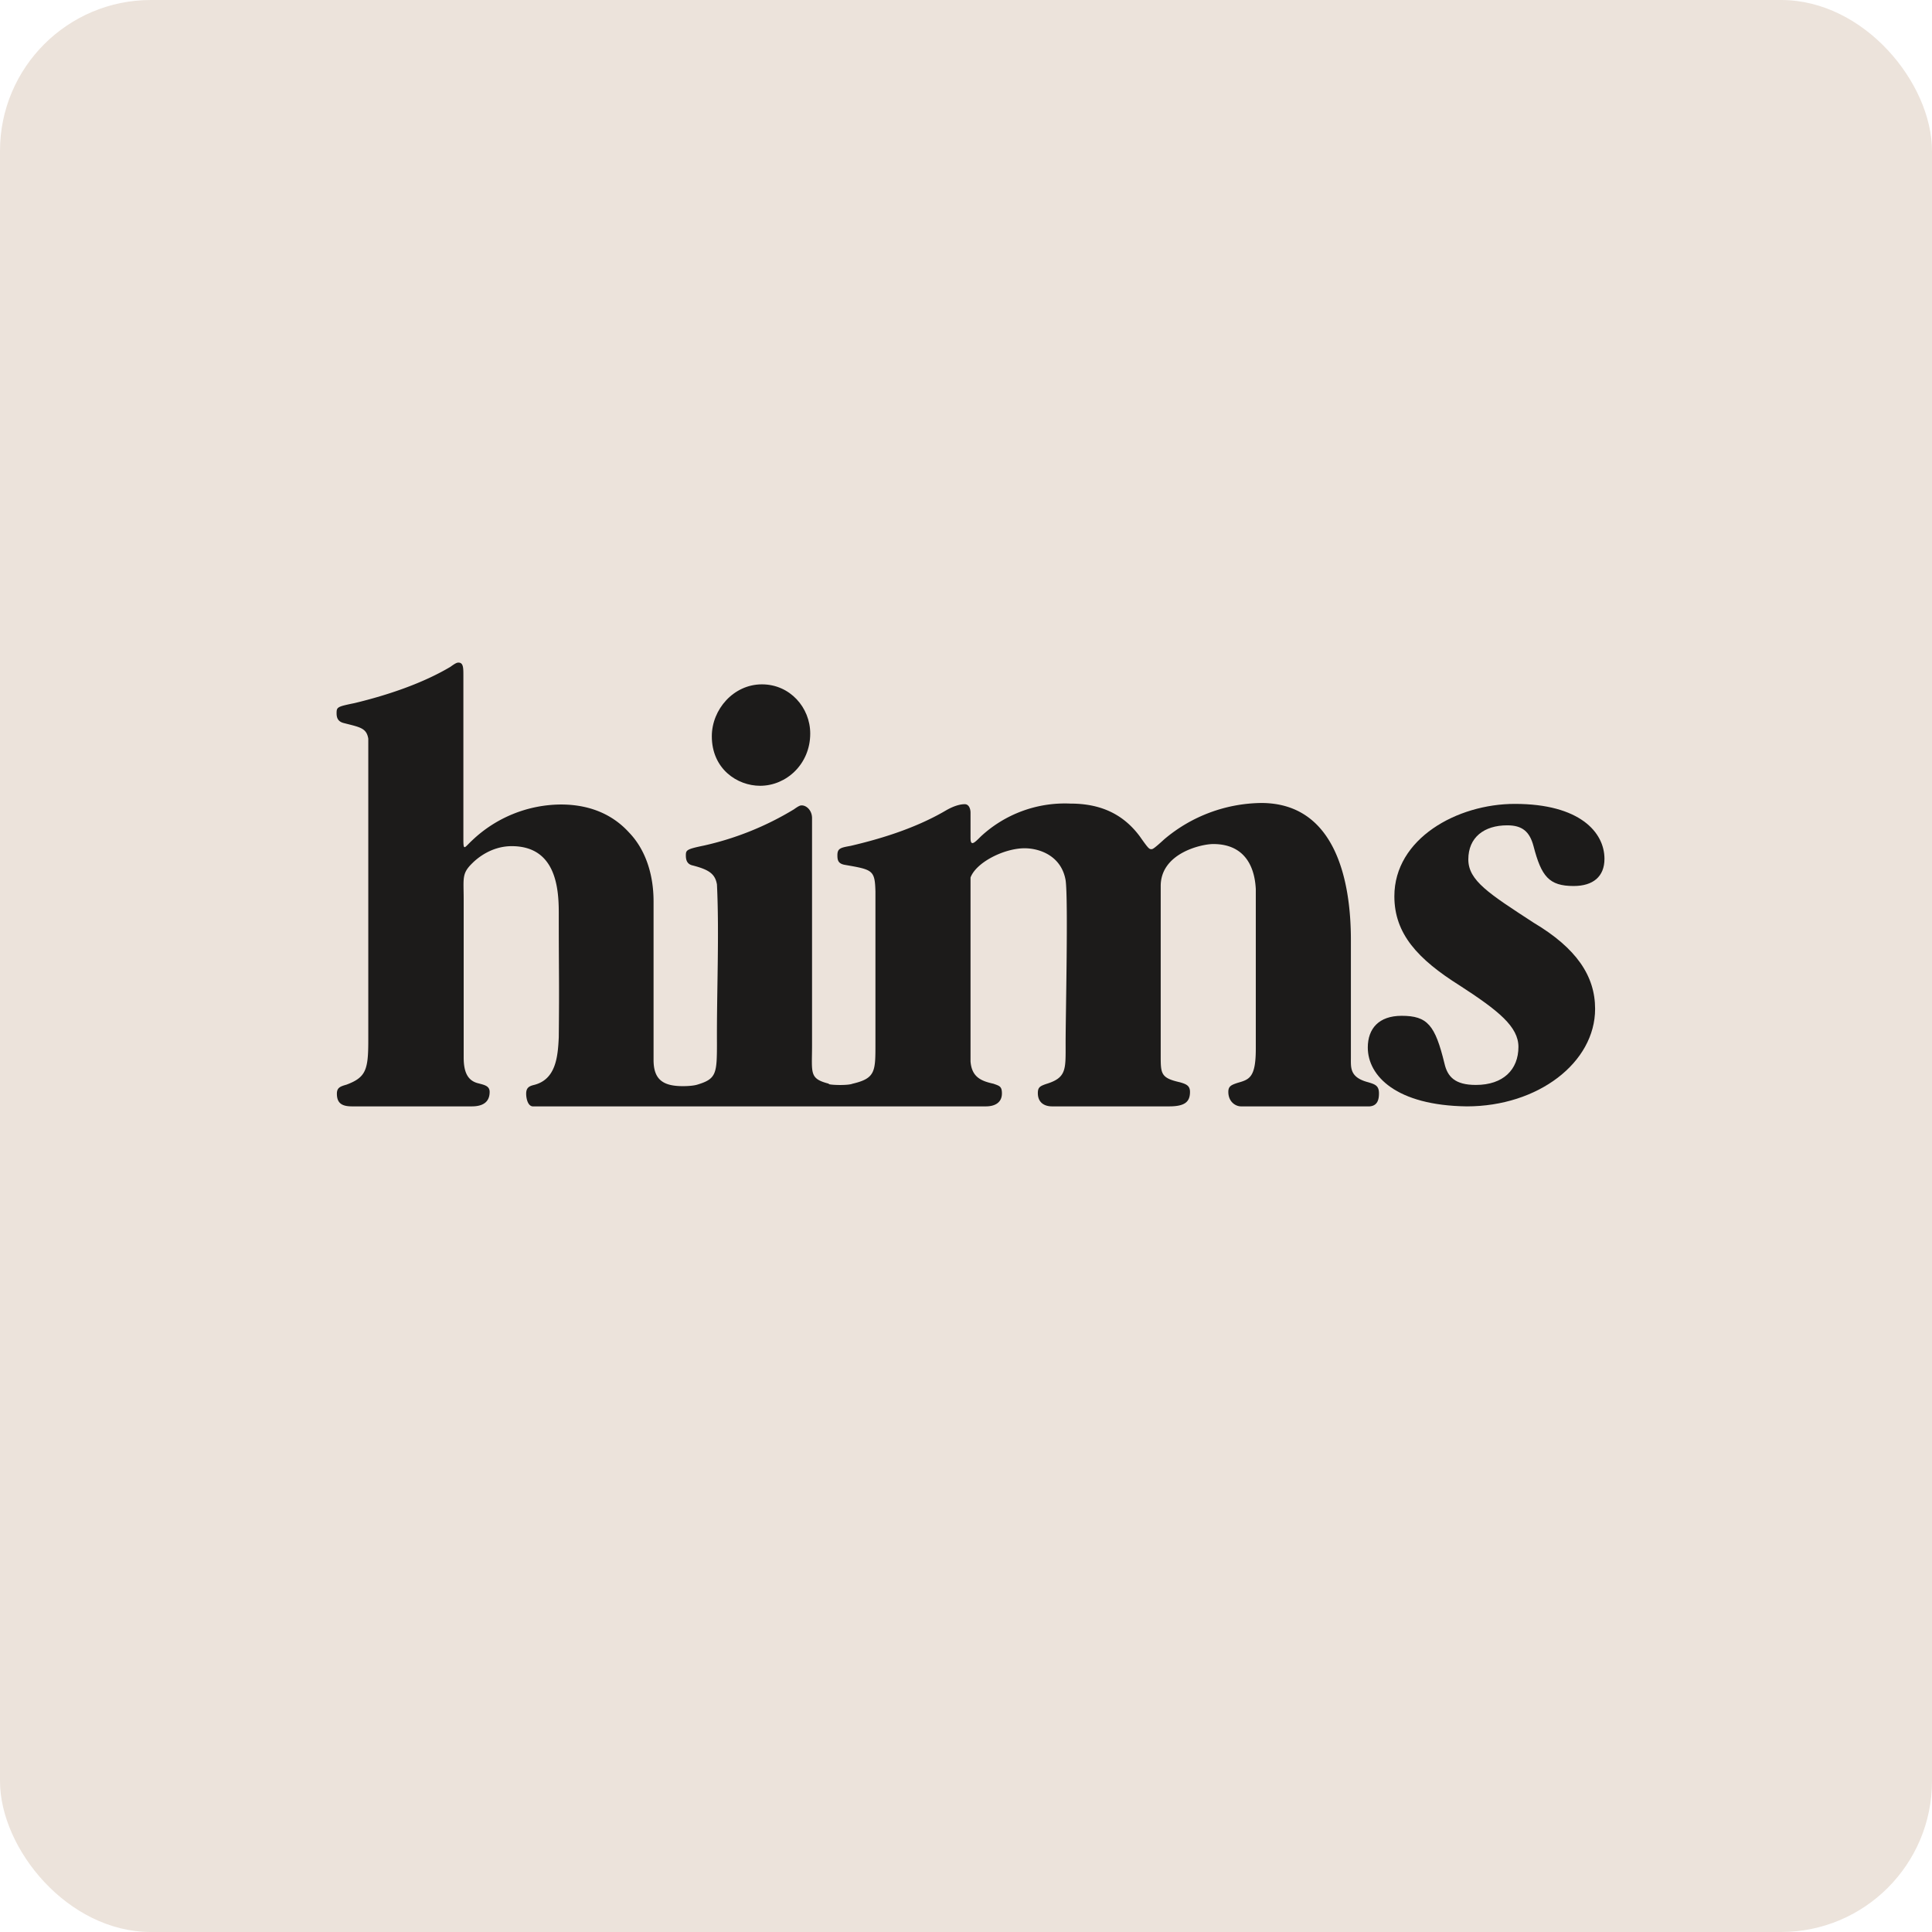 <!-- by FastBull --><svg xmlns="http://www.w3.org/2000/svg" width="64" height="64" viewBox="0 0 64 64"><rect x="0" y="0" width="64" height="64" rx="5" ry="5" fill="#ece3db" /><path fill="#ece3db" d="M 2.75,2 L 61.55,2 L 61.55,60.80 L 2.75,60.80 L 2.75,2" /><path d="M 45.31,34.70 C 45.31,34.07 45.68,33.65 46.43,33.65 C 47.29,33.65 47.54,33.96 47.85,35.23 C 47.95,35.67 48.20,35.94 48.89,35.94 C 49.80,35.94 50.30,35.43 50.30,34.68 C 50.30,34.01 49.64,33.48 48.36,32.65 C 46.96,31.77 46.19,30.93 46.19,29.69 C 46.19,27.78 48.27,26.63 50.18,26.63 C 52.33,26.63 53.15,27.57 53.15,28.45 C 53.15,29.04 52.77,29.35 52.13,29.35 C 51.31,29.35 51.06,29.03 50.80,28.03 C 50.67,27.54 50.42,27.34 49.93,27.34 C 49.16,27.34 48.64,27.74 48.64,28.47 C 48.64,29.17 49.32,29.60 50.81,30.57 C 52.22,31.41 52.84,32.33 52.84,33.42 C 52.84,35.20 50.95,36.65 48.59,36.65 C 46.25,36.62 45.31,35.64 45.31,34.70" fill-opacity=".88" /><path d="M 12.20,24.47 C 12.14,24.11 11.92,24.09 11.38,23.95 C 11.19,23.90 11.15,23.77 11.15,23.63 C 11.15,23.42 11.17,23.41 11.75,23.29 C 12.87,23.02 14.01,22.63 14.92,22.09 C 15.11,21.95 15.15,21.95 15.19,21.95 C 15.35,21.95 15.35,22.13 15.35,22.37 L 15.35,27.79 C 15.35,28.21 15.38,28.08 15.64,27.84 A 4.30,4.30 0 0,1 18.58,26.65 C 19.46,26.65 20.25,26.93 20.84,27.58 C 21.37,28.13 21.65,28.94 21.65,29.86 L 21.65,35.11 C 21.65,35.76 21.96,35.98 22.62,35.98 C 22.96,35.98 23.10,35.93 23.10,35.93 C 23.73,35.74 23.75,35.57 23.75,34.55 C 23.74,32.84 23.83,30.96 23.75,29.30 C 23.69,28.95 23.49,28.81 22.95,28.67 C 22.76,28.63 22.72,28.49 22.72,28.34 C 22.72,28.16 22.74,28.13 23.32,28.01 A 9.89,9.89 0 0,0 26.30,26.81 C 26.48,26.68 26.52,26.68 26.56,26.68 C 26.72,26.68 26.90,26.85 26.90,27.10 L 26.90,34.63 C 26.90,35.56 26.80,35.73 27.46,35.90 C 27.38,35.94 28.07,35.97 28.24,35.90 C 29.01,35.72 29,35.49 29,34.55 L 29,29.53 C 28.98,28.82 28.91,28.81 27.99,28.65 C 27.76,28.61 27.74,28.49 27.74,28.33 C 27.74,28.10 27.85,28.08 28.18,28.02 C 28.99,27.83 30.24,27.49 31.33,26.85 C 31.69,26.64 31.91,26.64 31.96,26.64 C 32.10,26.64 32.15,26.80 32.15,26.92 L 32.15,27.76 C 32.15,28.05 32.28,27.92 32.49,27.71 A 4.09,4.09 0 0,1 35.46,26.62 C 36.42,26.62 37.19,26.94 37.76,27.71 C 38.04,28.11 38.07,28.13 38.14,28.13 C 38.18,28.13 38.21,28.13 38.57,27.80 A 5.06,5.06 0 0,1 41.78,26.60 C 44.25,26.60 44.75,29.20 44.75,31.13 L 44.75,35.04 C 44.75,35.37 44.71,35.69 45.32,35.85 C 45.55,35.92 45.68,35.96 45.68,36.22 C 45.68,36.41 45.64,36.63 45.37,36.65 L 41.11,36.65 C 40.93,36.65 40.69,36.50 40.69,36.17 C 40.69,35.98 40.79,35.94 41,35.87 C 41.39,35.76 41.60,35.69 41.60,34.74 L 41.60,29.45 C 41.58,29.12 41.49,27.96 40.19,27.96 C 39.80,27.96 38.45,28.26 38.45,29.35 L 38.45,34.99 C 38.45,35.57 38.46,35.71 39.08,35.85 C 39.29,35.91 39.42,35.96 39.42,36.17 C 39.42,36.50 39.25,36.65 38.73,36.65 L 34.85,36.65 C 34.59,36.65 34.38,36.52 34.38,36.21 C 34.38,36.02 34.45,35.98 34.65,35.91 C 35.34,35.70 35.30,35.43 35.30,34.55 C 35.30,33.62 35.39,29.79 35.30,29.16 C 35.16,28.35 34.44,28.10 33.94,28.10 C 33.27,28.10 32.34,28.56 32.15,29.07 L 32.15,35.16 C 32.19,35.68 32.50,35.81 32.91,35.90 C 33.10,35.97 33.19,35.98 33.19,36.22 C 33.19,36.53 32.95,36.65 32.66,36.65 L 17.64,36.65 C 17.48,36.63 17.43,36.38 17.43,36.23 C 17.43,36.04 17.52,35.98 17.69,35.94 C 18.41,35.76 18.48,35.02 18.51,34.36 C 18.53,32.44 18.51,32.40 18.51,30.23 C 18.51,29.39 18.40,28.03 16.95,28.03 C 16.28,28.03 15.81,28.43 15.65,28.59 C 15.29,28.94 15.36,29.08 15.36,29.81 L 15.36,35.03 C 15.36,35.53 15.50,35.81 15.86,35.89 C 16.04,35.94 16.22,35.97 16.22,36.17 C 16.22,36.52 15.98,36.65 15.63,36.65 L 11.66,36.65 C 11.32,36.65 11.16,36.54 11.16,36.23 C 11.16,36.03 11.27,35.99 11.48,35.93 C 12.12,35.69 12.20,35.44 12.20,34.47 L 12.20,24.47" fill-opacity=".88" /><path d="M 25.24,22.67 C 24.30,22.67 23.58,23.50 23.58,24.39 C 23.58,25.47 24.42,26.03 25.18,26.03 C 26.05,26.03 26.84,25.31 26.84,24.30 C 26.84,23.44 26.17,22.67 25.24,22.67 L 25.24,22.67" fill-opacity=".88" /></svg>